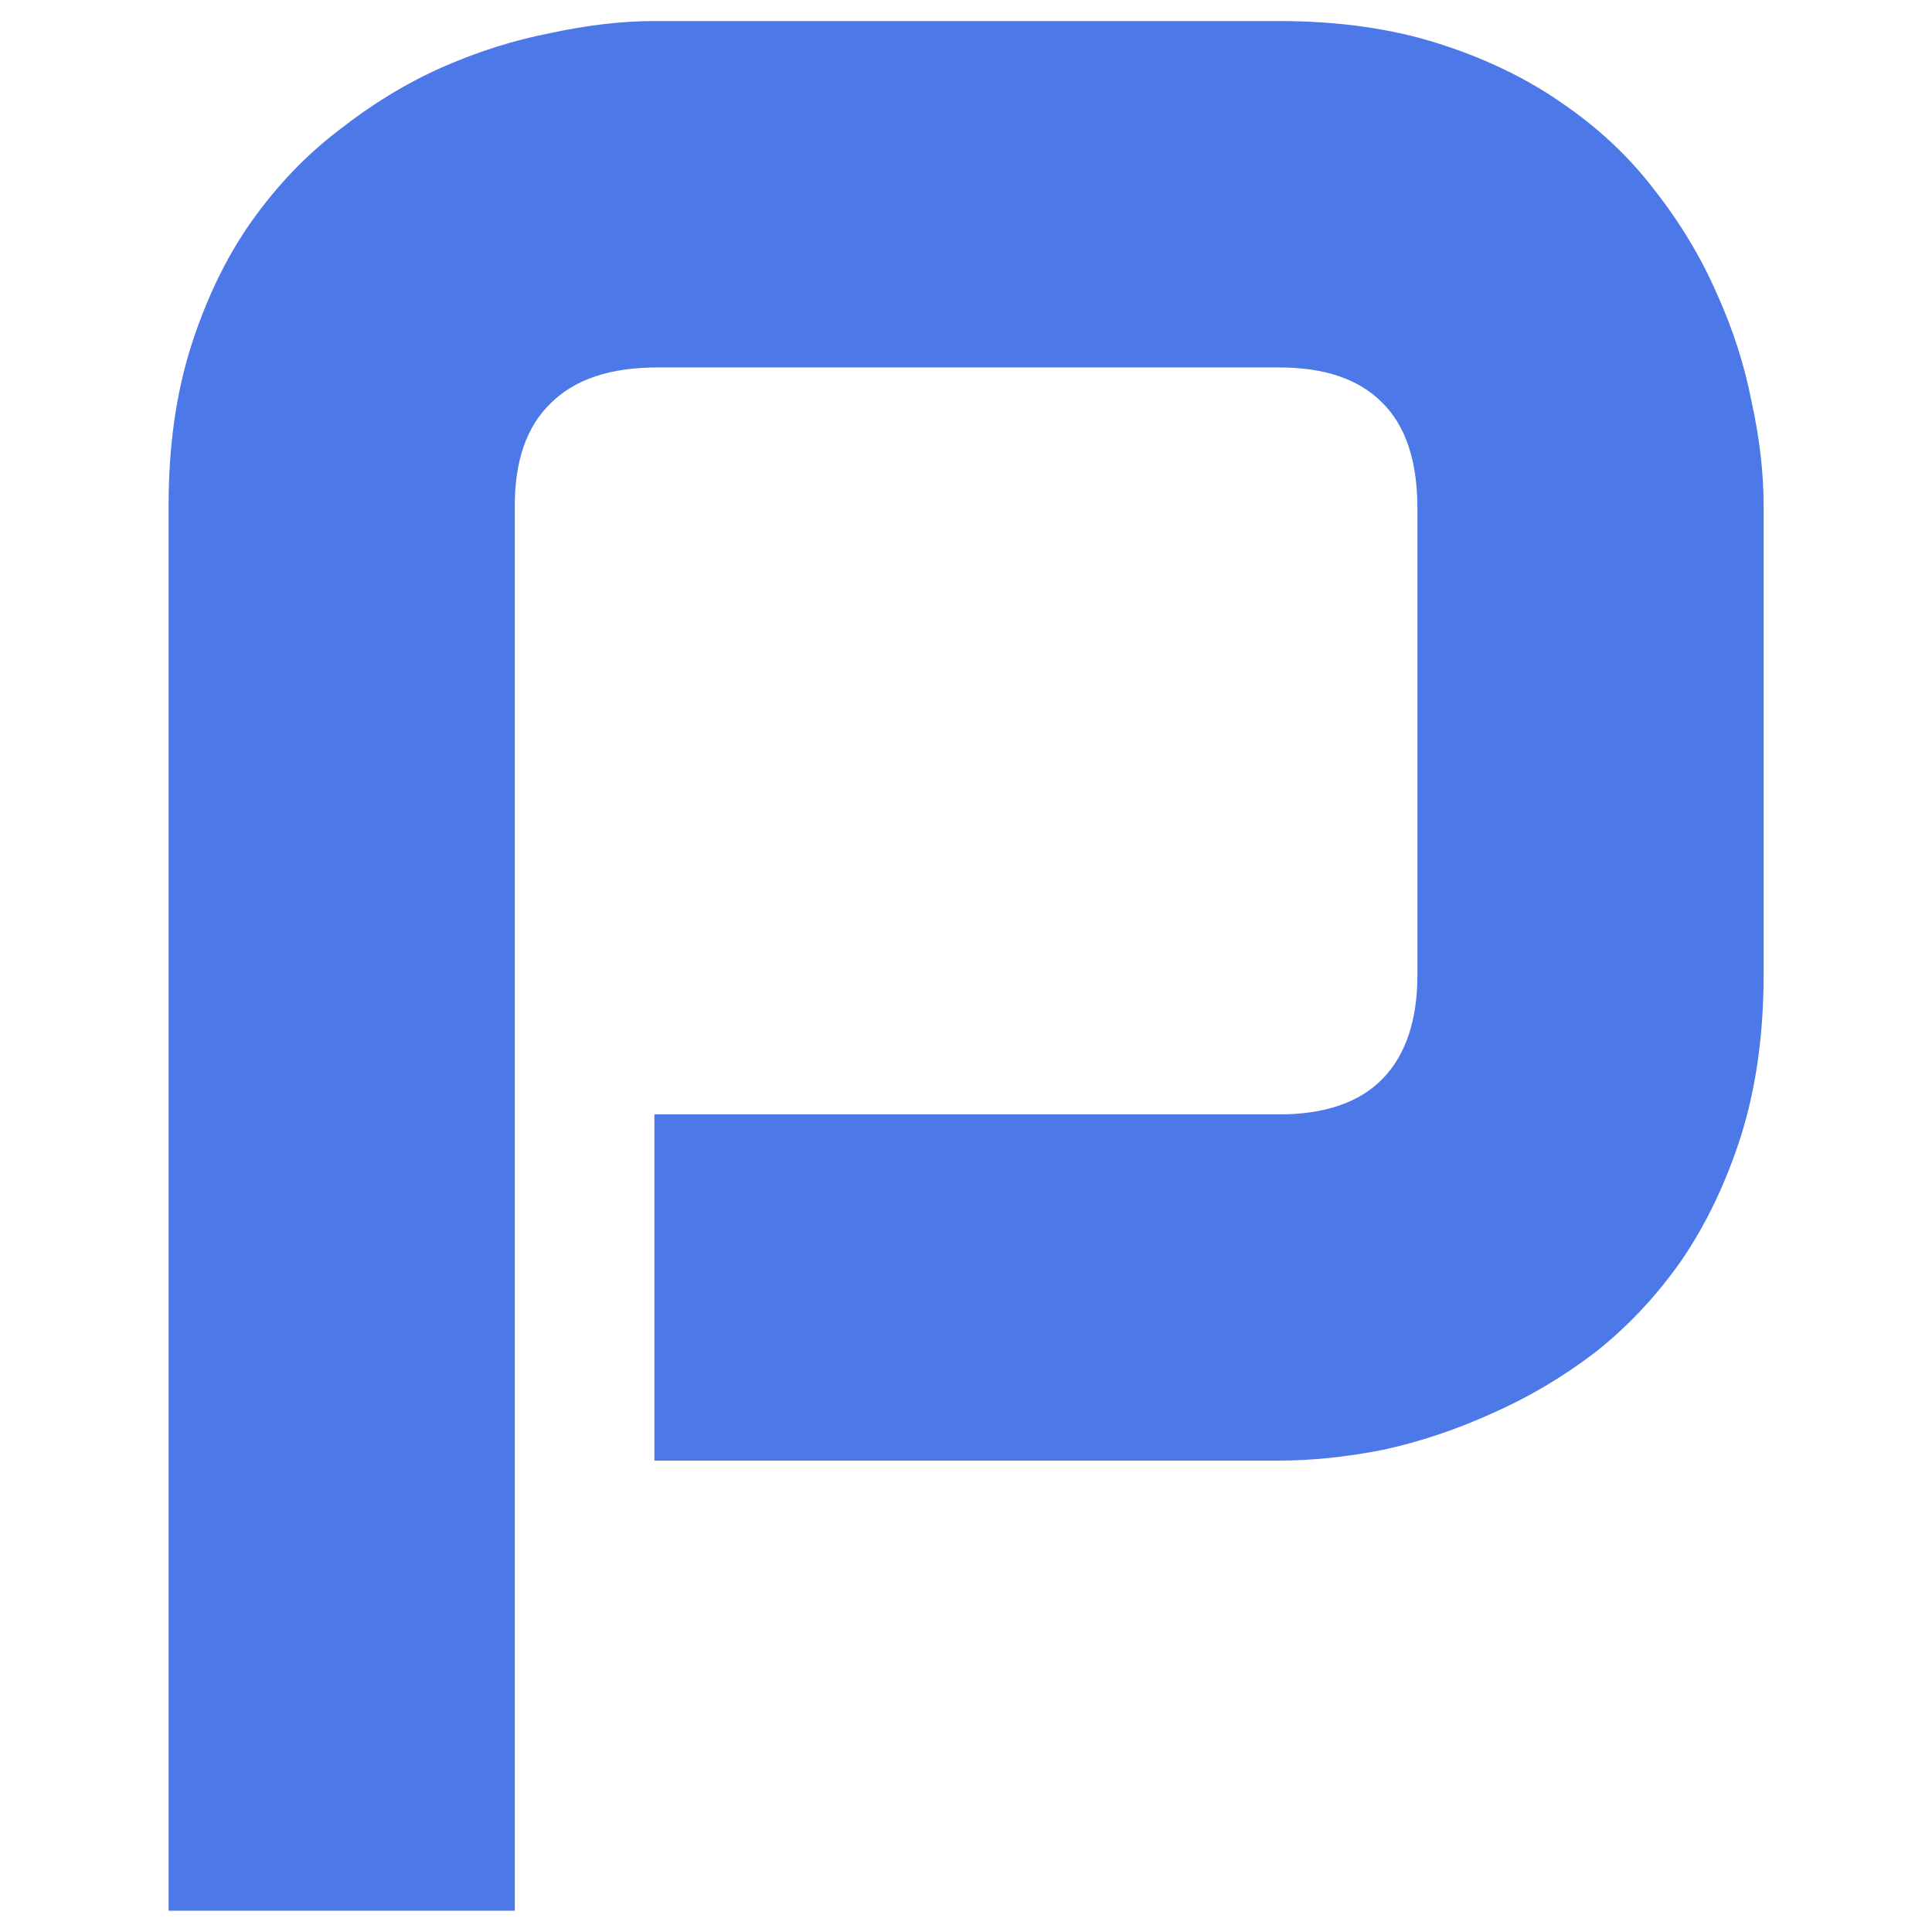 <?xml version="1.0" encoding="UTF-8"?>
<svg width="34" height="34" version="1.1" viewBox="0 0 8.996 8.996" xmlns="http://www.w3.org/2000/svg">
 <g transform="translate(-26.422 -63.034)" fill="#4D79E8" stroke-width=".265" aria-label="pagerix">
  <path d="m34.634 67.572q0 0.415-0.105 0.75-0.105 0.329-0.279 0.583-0.174 0.248-0.403 0.428-0.229 0.174-0.484 0.285-0.248 0.112-0.502 0.167-0.254 0.05-0.484 0.05h-2.908v-1.612h2.908q0.322 0 0.484-0.167 0.161-0.167 0.161-0.484v-2.17q0-0.335-0.167-0.496-0.161-0.161-0.477-0.161h-2.896q-0.329 0-0.496 0.167-0.167 0.161-0.167 0.477v6.542h-1.612v-6.542q0-0.415 0.105-0.744t0.279-0.577q0.18-0.254 0.409-0.428 0.229-0.18 0.477-0.291 0.254-0.112 0.508-0.161 0.26-0.056 0.484-0.056h2.908q0.415 0 0.744 0.105t0.577 0.279q0.254 0.174 0.428 0.403 0.18 0.229 0.291 0.484 0.112 0.248 0.161 0.502 0.056 0.254 0.056 0.484z" fill="#4D79E8" stroke-width=".265"/>
 </g>
</svg>

